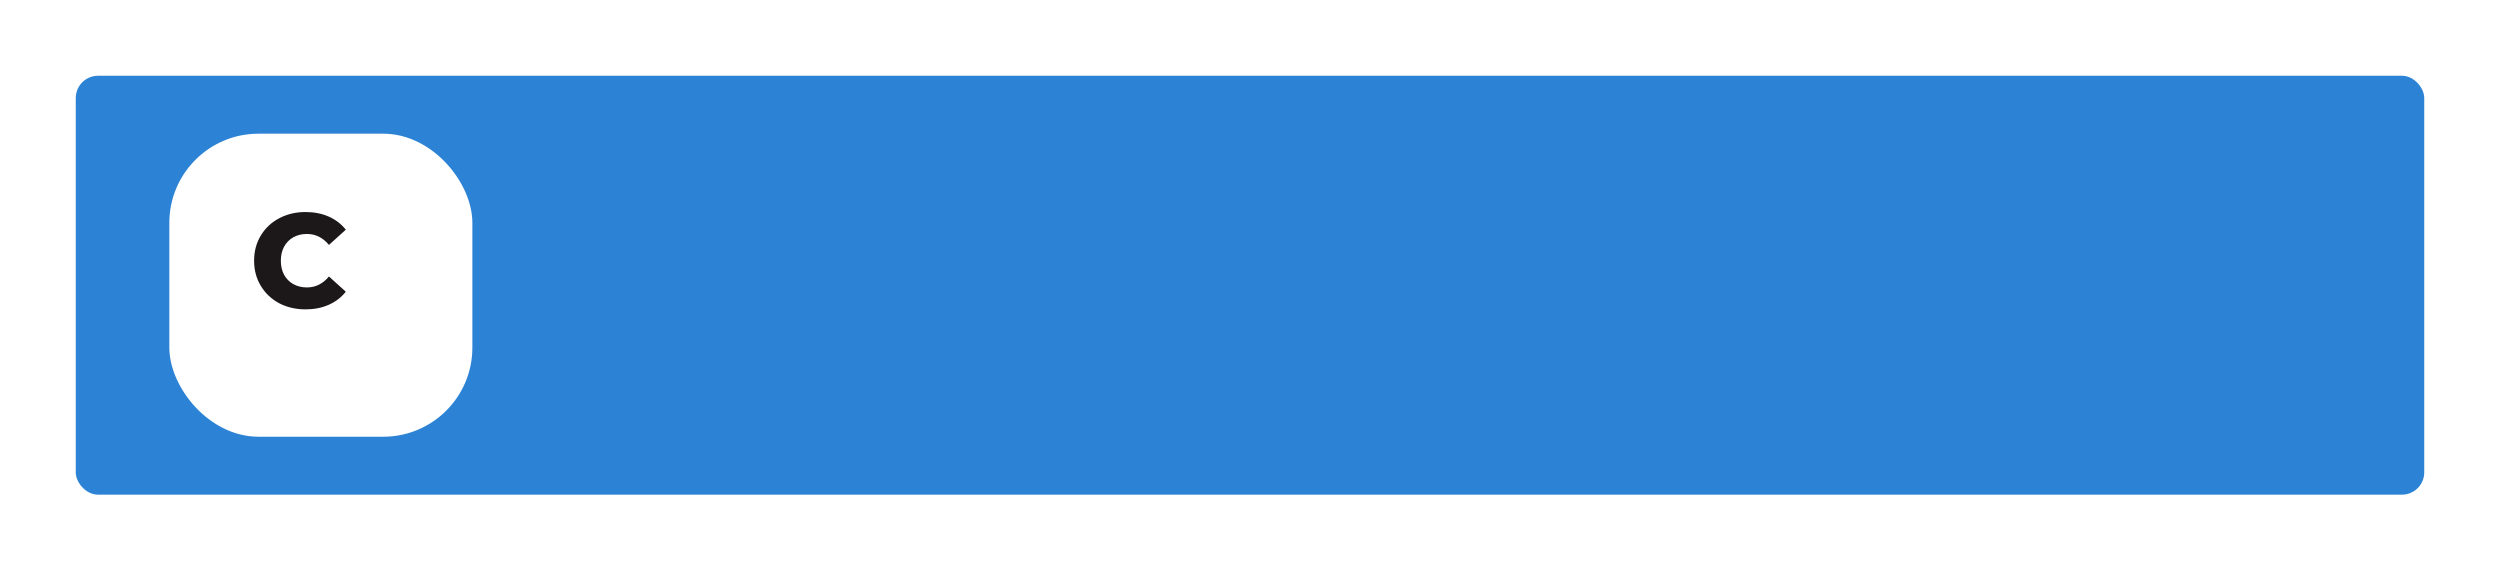 <?xml version="1.0" encoding="UTF-8"?> <svg xmlns="http://www.w3.org/2000/svg" width="561" height="128" viewBox="0 0 561 128" fill="none"> <g filter="url(#filter0_d)"> <rect x="13" y="13" width="527" height="94" rx="5" fill="#2C83D5"></rect> </g> <g filter="url(#filter1_d)"> <rect x="34" y="26" width="68" height="68" rx="20" fill="white"></rect> </g> <path d="M68.57 69.42C66.37 69.42 64.39 68.96 62.63 68.04C60.89 67.1 59.52 65.8 58.52 64.14C57.52 62.48 57.02 60.6 57.02 58.5C57.02 56.4 57.52 54.52 58.52 52.86C59.52 51.2 60.89 49.91 62.63 48.99C64.39 48.05 66.37 47.58 68.57 47.58C70.49 47.58 72.22 47.92 73.76 48.6C75.3 49.28 76.58 50.26 77.6 51.54L73.82 54.96C72.46 53.32 70.81 52.5 68.87 52.5C67.73 52.5 66.71 52.75 65.81 53.25C64.93 53.75 64.24 54.46 63.74 55.38C63.26 56.28 63.02 57.32 63.02 58.5C63.02 59.68 63.26 60.73 63.74 61.65C64.24 62.55 64.93 63.25 65.81 63.75C66.71 64.25 67.73 64.5 68.87 64.5C70.81 64.5 72.46 63.68 73.82 62.04L77.6 65.46C76.58 66.74 75.3 67.72 73.76 68.4C72.22 69.08 70.49 69.42 68.57 69.42Z" fill="#1C1819"></path> <defs> <filter id="filter0_d" x="0" y="0" width="561" height="128" filterUnits="userSpaceOnUse" color-interpolation-filters="sRGB"> <feFlood flood-opacity="0" result="BackgroundImageFix"></feFlood> <feColorMatrix in="SourceAlpha" type="matrix" values="0 0 0 0 0 0 0 0 0 0 0 0 0 0 0 0 0 0 127 0" result="hardAlpha"></feColorMatrix> <feMorphology radius="4" operator="dilate" in="SourceAlpha" result="effect1_dropShadow"></feMorphology> <feOffset dx="4" dy="4"></feOffset> <feGaussianBlur stdDeviation="6.5"></feGaussianBlur> <feColorMatrix type="matrix" values="0 0 0 0 0 0 0 0 0 0 0 0 0 0 0 0 0 0 0.06 0"></feColorMatrix> <feBlend mode="normal" in2="BackgroundImageFix" result="effect1_dropShadow"></feBlend> <feBlend mode="normal" in="SourceGraphic" in2="effect1_dropShadow" result="shape"></feBlend> </filter> <filter id="filter1_d" x="21" y="13" width="102" height="102" filterUnits="userSpaceOnUse" color-interpolation-filters="sRGB"> <feFlood flood-opacity="0" result="BackgroundImageFix"></feFlood> <feColorMatrix in="SourceAlpha" type="matrix" values="0 0 0 0 0 0 0 0 0 0 0 0 0 0 0 0 0 0 127 0" result="hardAlpha"></feColorMatrix> <feMorphology radius="4" operator="dilate" in="SourceAlpha" result="effect1_dropShadow"></feMorphology> <feOffset dx="4" dy="4"></feOffset> <feGaussianBlur stdDeviation="6.5"></feGaussianBlur> <feColorMatrix type="matrix" values="0 0 0 0 0 0 0 0 0 0 0 0 0 0 0 0 0 0 0.06 0"></feColorMatrix> <feBlend mode="normal" in2="BackgroundImageFix" result="effect1_dropShadow"></feBlend> <feBlend mode="normal" in="SourceGraphic" in2="effect1_dropShadow" result="shape"></feBlend> </filter> </defs> </svg> 